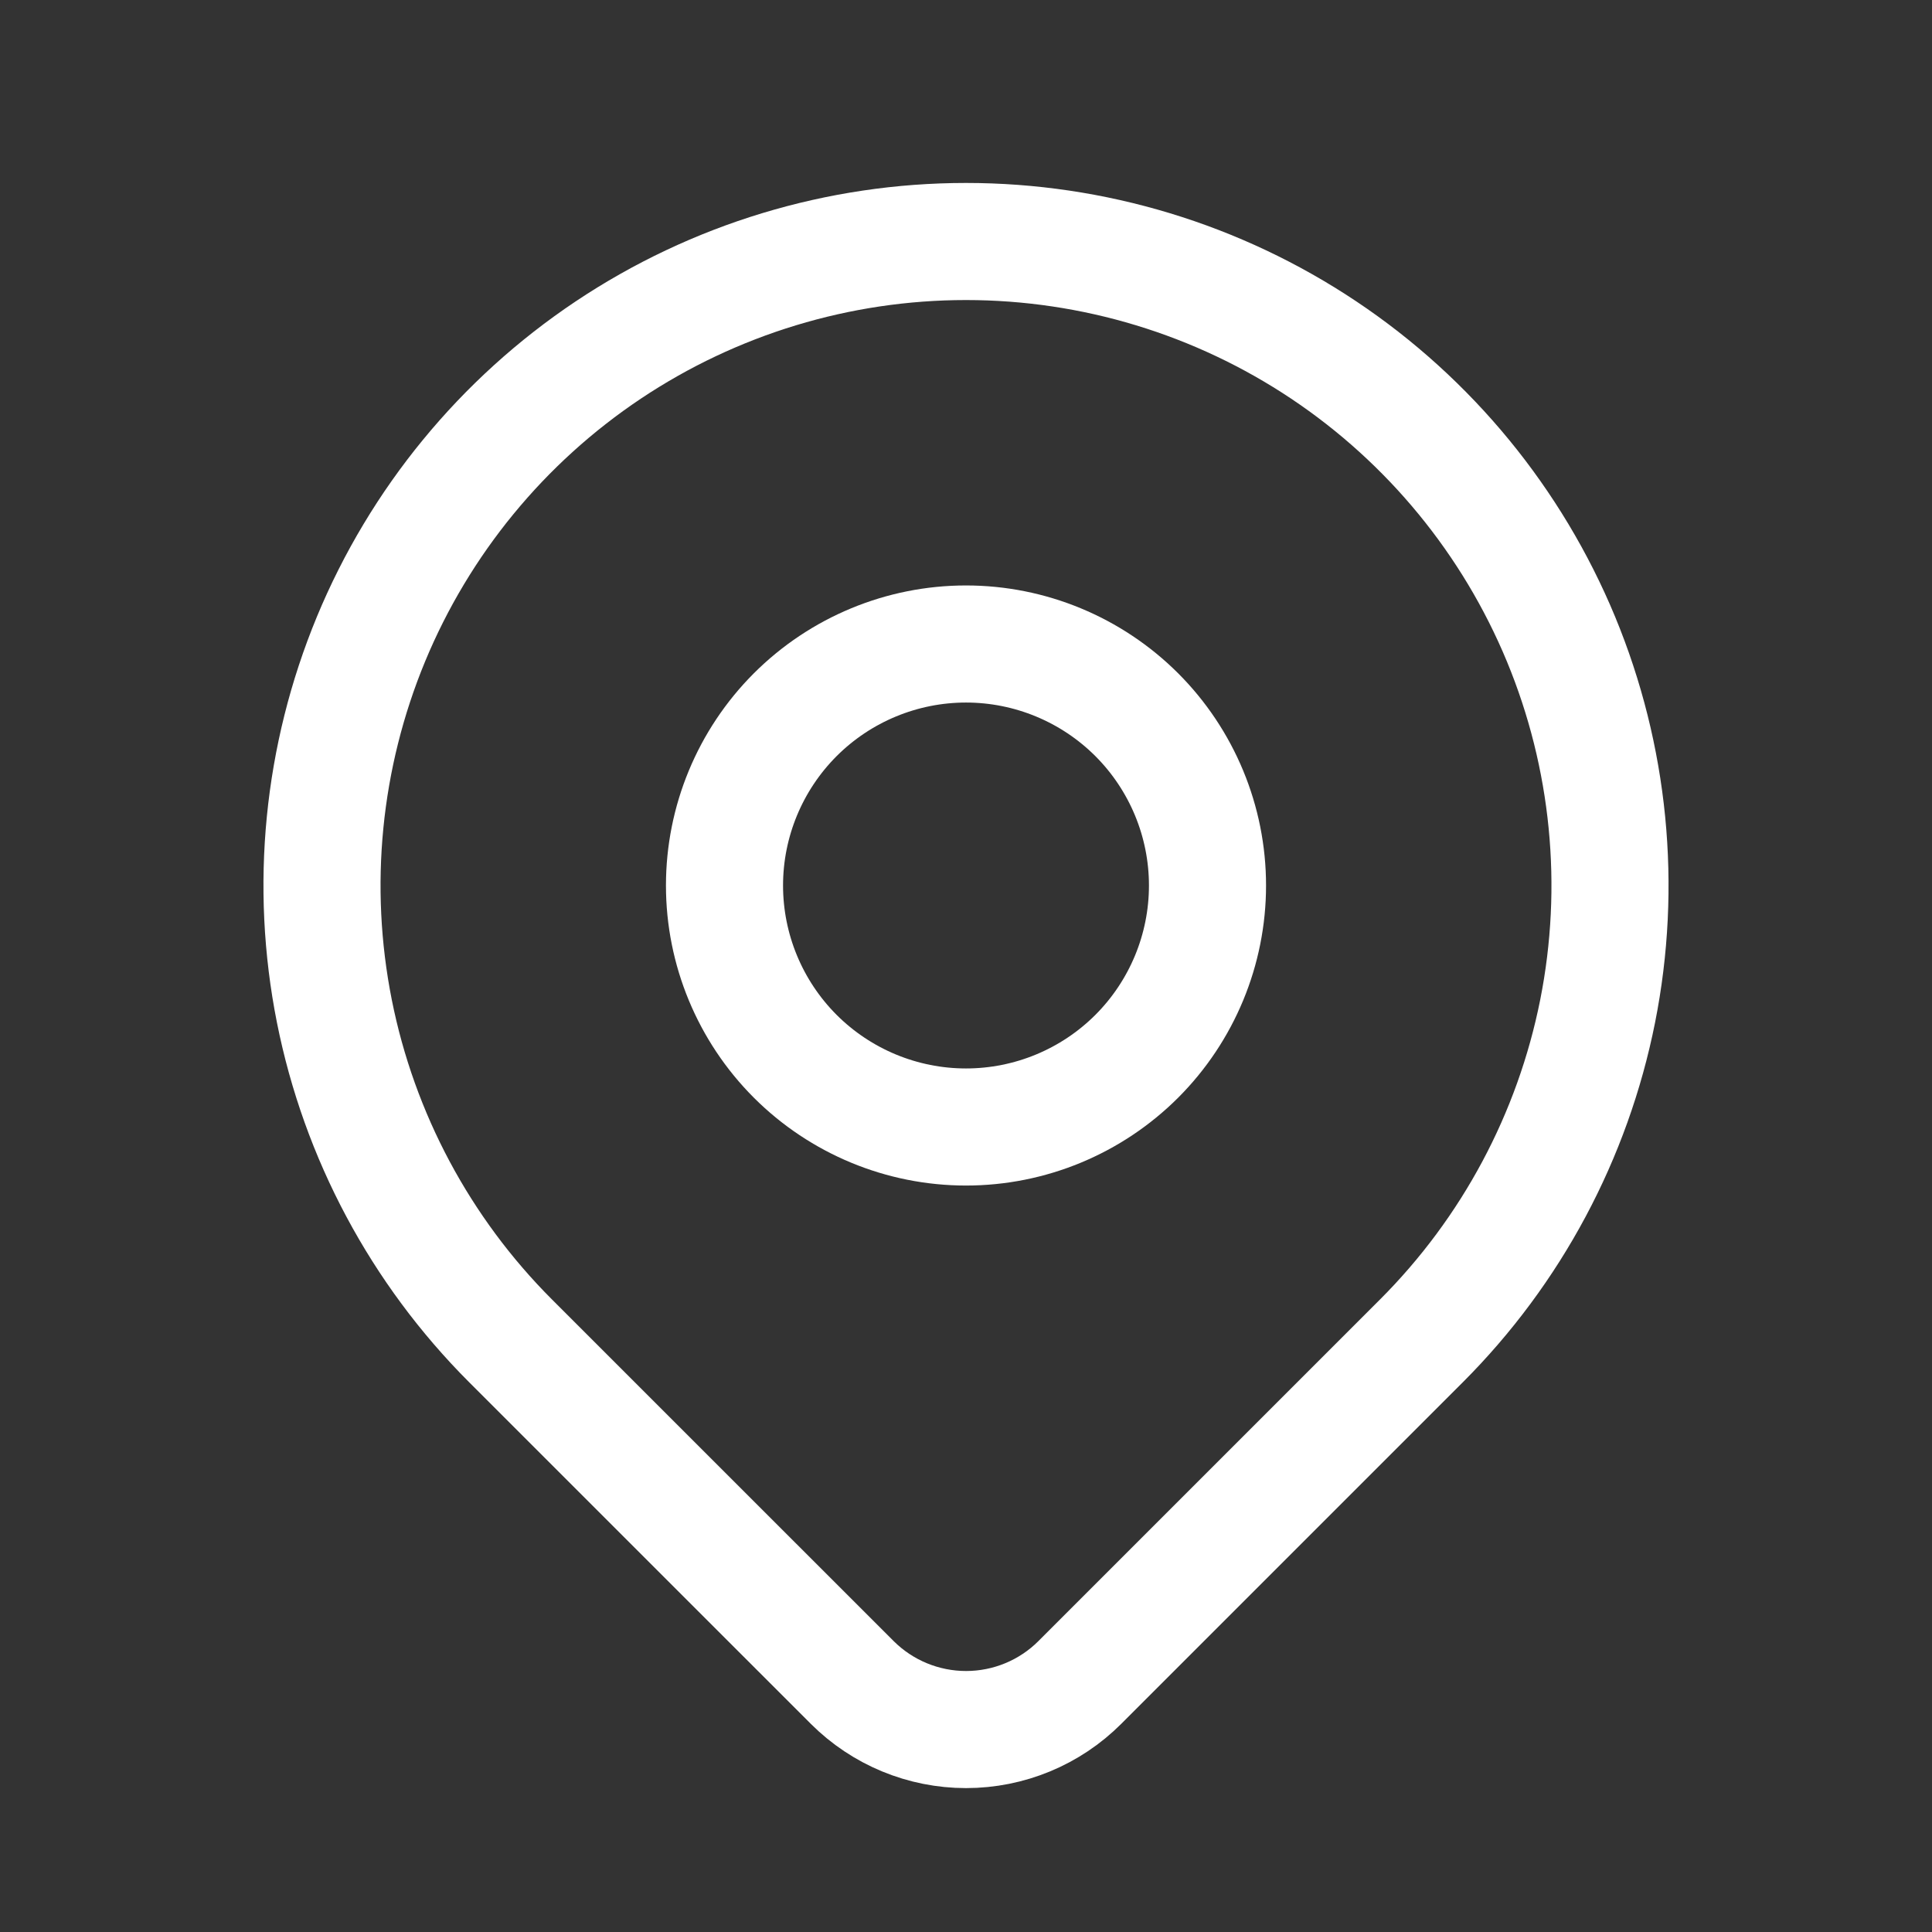 <svg width="33" height="33" viewBox="0 0 33 33" fill="none" xmlns="http://www.w3.org/2000/svg">
<rect x="0" y="0" width="33" height="33" fill="#333333" stroke="none"/>
<g clip-path="url(#clip0_33_2)">
<path d="M12.375 15.125C12.375 16.219 12.81 17.268 13.583 18.042C14.357 18.815 15.406 19.25 16.5 19.25C17.594 19.25 18.643 18.815 19.417 18.042C20.19 17.268 20.625 16.219 20.625 15.125C20.625 14.031 20.19 12.982 19.417 12.208C18.643 11.435 17.594 11 16.5 11C15.406 11 14.357 11.435 13.583 12.208C12.81 12.982 12.375 14.031 12.375 15.125Z" stroke="white" stroke-width="2" stroke-linecap="round" stroke-linejoin="round"/>
<path d="M24.278 22.904L18.444 28.738C17.929 29.253 17.23 29.542 16.501 29.542C15.772 29.542 15.073 29.253 14.557 28.738L8.722 22.904C7.183 21.365 6.136 19.405 5.711 17.271C5.287 15.137 5.505 12.926 6.337 10.916C7.17 8.906 8.58 7.188 10.389 5.979C12.198 4.771 14.324 4.125 16.5 4.125C18.676 4.125 20.802 4.771 22.611 5.979C24.42 7.188 25.83 8.906 26.663 10.916C27.495 12.926 27.713 15.137 27.289 17.271C26.864 19.405 25.817 21.365 24.278 22.904Z" stroke="white" stroke-width="2" stroke-linecap="round" stroke-linejoin="round"/>
</g>
<defs>
<clipPath id="clip0_33_2">
<rect width="33" height="33" fill="white"/>
</clipPath>
</defs>
</svg>
